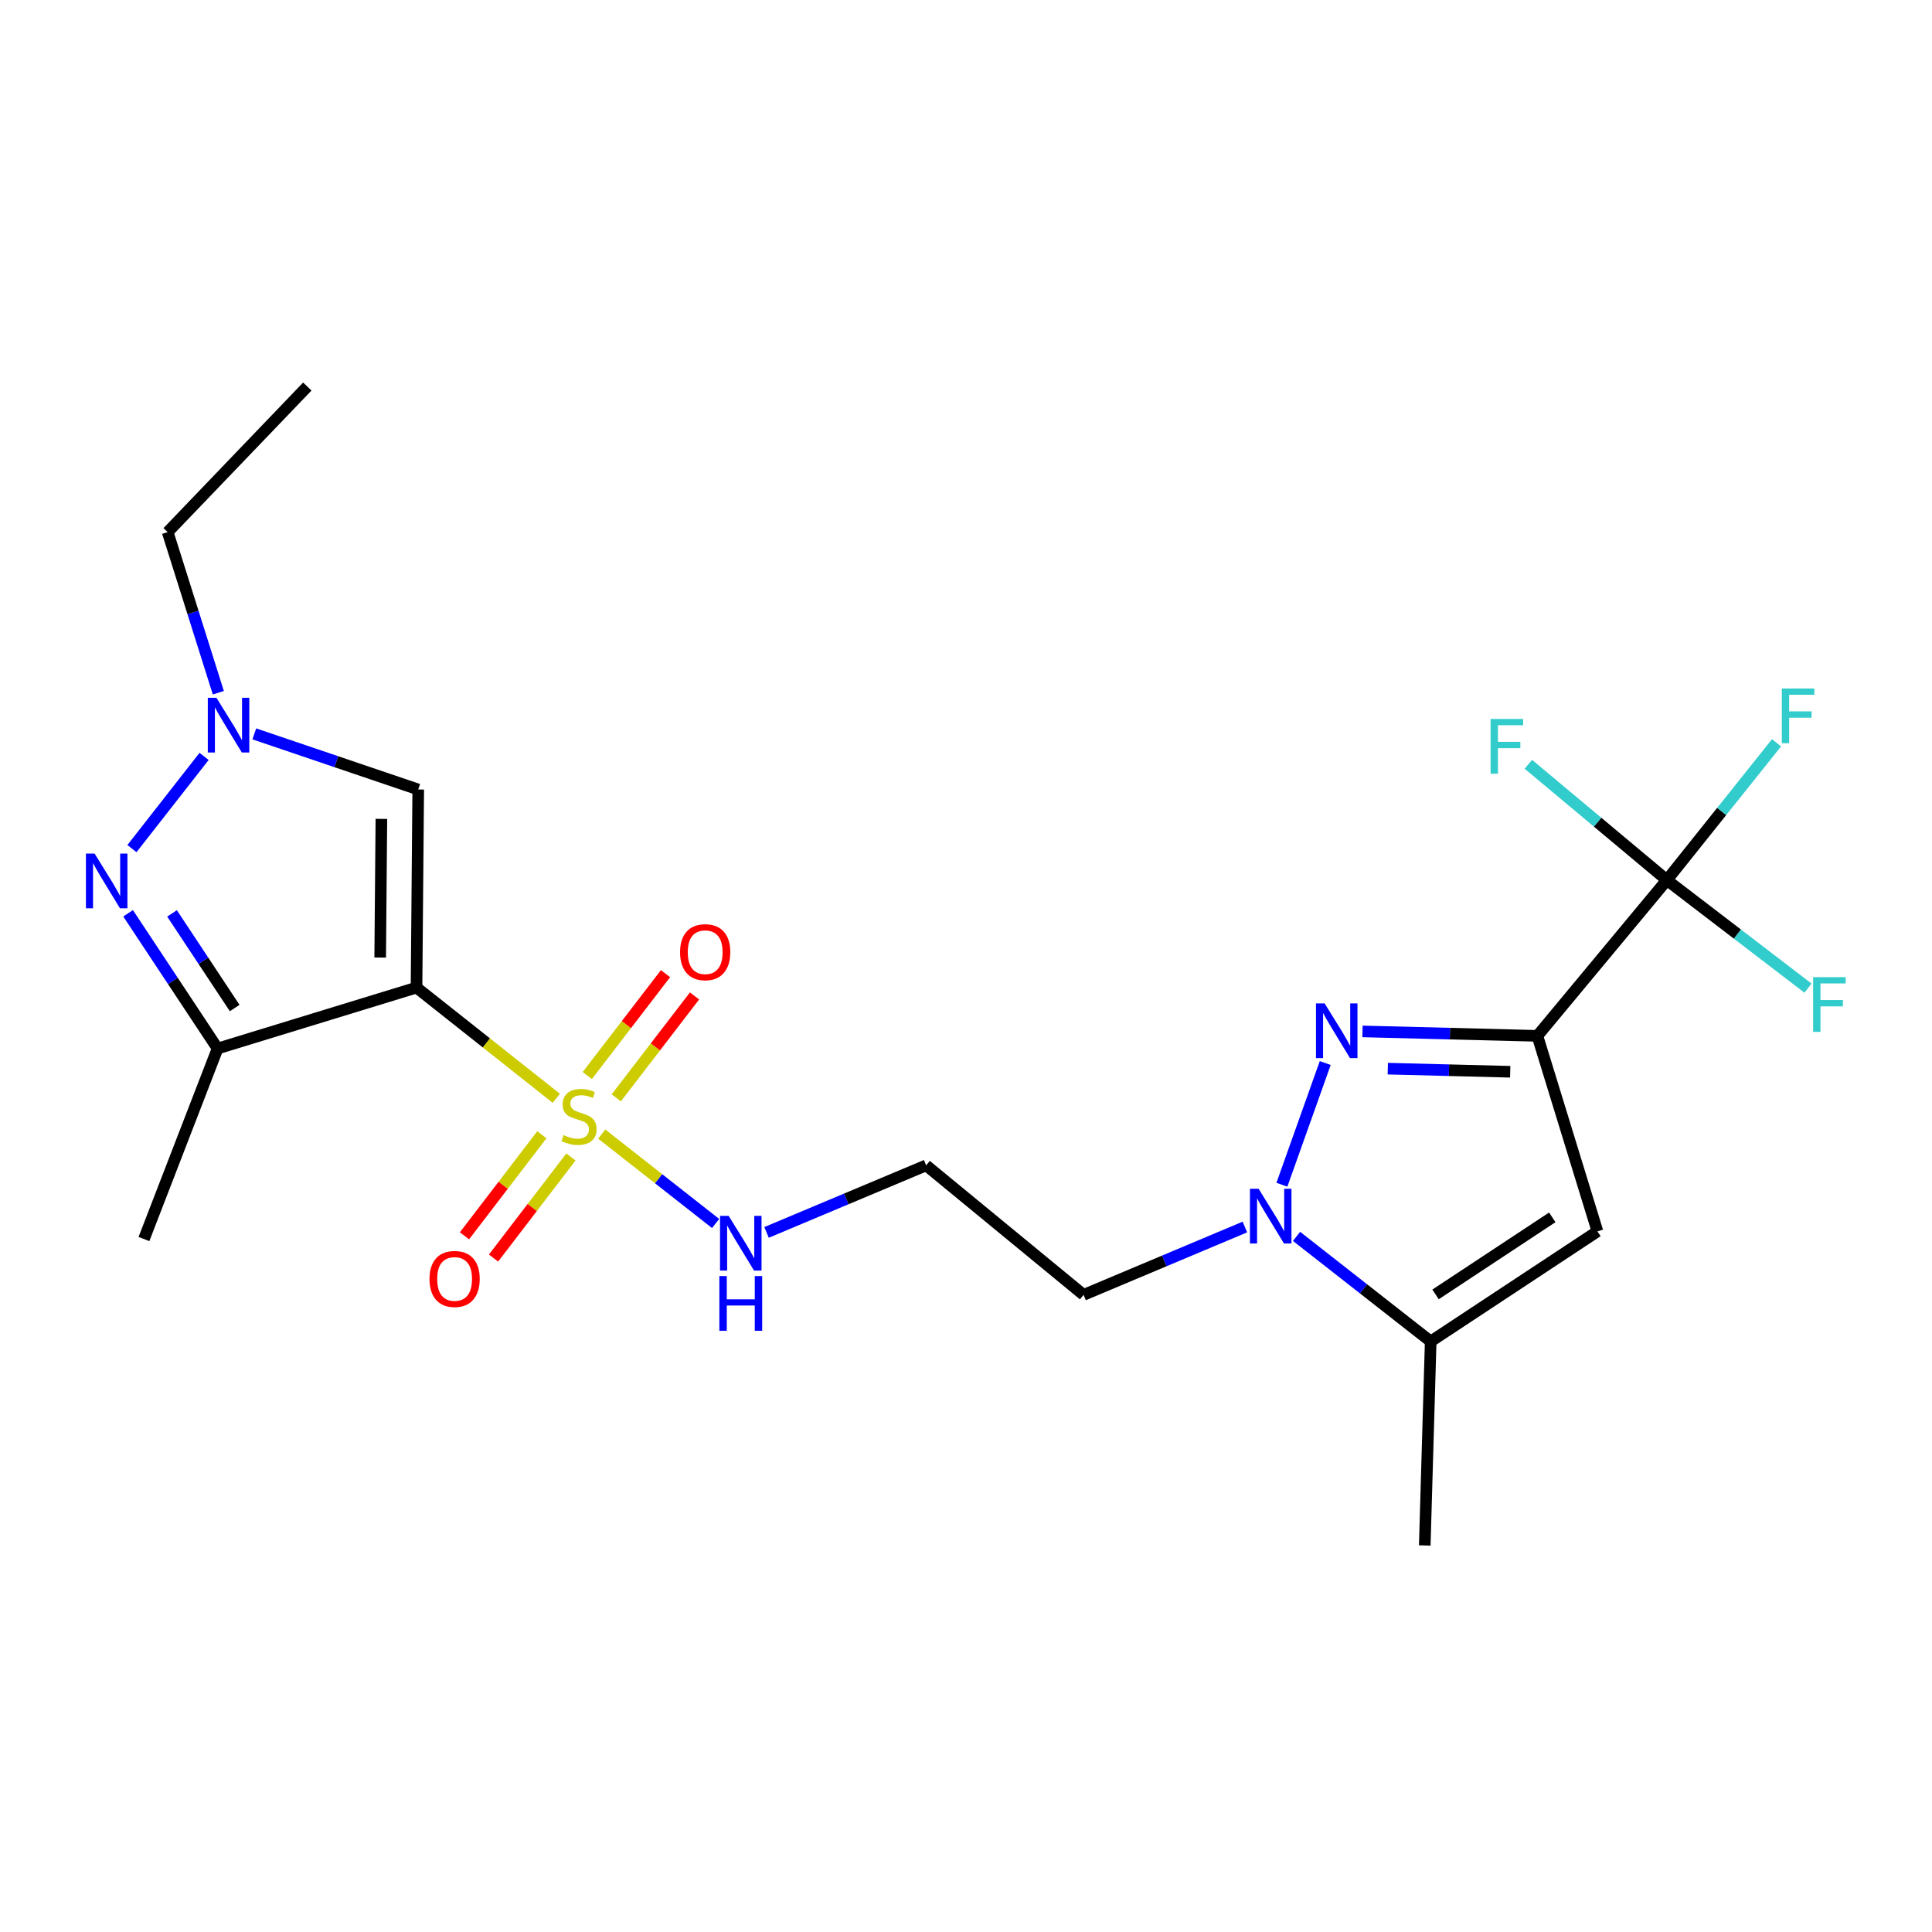 <?xml version='1.0' encoding='iso-8859-1'?>
<svg version='1.1' baseProfile='full'
              xmlns='http://www.w3.org/2000/svg'
                      xmlns:rdkit='http://www.rdkit.org/xml'
                      xmlns:xlink='http://www.w3.org/1999/xlink'
                  xml:space='preserve'
width='1000px' height='1000px' viewBox='0 0 1000 1000'>
<!-- END OF HEADER -->
<rect style='opacity:1.0;fill:#FFFFFF;stroke:none' width='1000' height='1000' x='0' y='0'> </rect>
<path class='bond-0' d='M 215.59,511.173 L 251.77,539.823' style='fill:none;fill-rule:evenodd;stroke:#000000;stroke-width:6px;stroke-linecap:butt;stroke-linejoin:miter;stroke-opacity:1' />
<path class='bond-0' d='M 251.77,539.823 L 287.949,568.474' style='fill:none;fill-rule:evenodd;stroke:#CCCC00;stroke-width:6px;stroke-linecap:butt;stroke-linejoin:miter;stroke-opacity:1' />
<path class='bond-3' d='M 215.59,511.173 L 112.625,542.713' style='fill:none;fill-rule:evenodd;stroke:#000000;stroke-width:6px;stroke-linecap:butt;stroke-linejoin:miter;stroke-opacity:1' />
<path class='bond-7' d='M 215.59,511.173 L 216.474,408.64' style='fill:none;fill-rule:evenodd;stroke:#000000;stroke-width:6px;stroke-linecap:butt;stroke-linejoin:miter;stroke-opacity:1' />
<path class='bond-7' d='M 196.786,495.63 L 197.405,423.856' style='fill:none;fill-rule:evenodd;stroke:#000000;stroke-width:6px;stroke-linecap:butt;stroke-linejoin:miter;stroke-opacity:1' />
<path class='bond-11' d='M 318.981,568.243 L 339.235,541.87' style='fill:none;fill-rule:evenodd;stroke:#CCCC00;stroke-width:6px;stroke-linecap:butt;stroke-linejoin:miter;stroke-opacity:1' />
<path class='bond-11' d='M 339.235,541.87 L 359.489,515.497' style='fill:none;fill-rule:evenodd;stroke:#FF0000;stroke-width:6px;stroke-linecap:butt;stroke-linejoin:miter;stroke-opacity:1' />
<path class='bond-11' d='M 303.962,556.709 L 324.216,530.336' style='fill:none;fill-rule:evenodd;stroke:#CCCC00;stroke-width:6px;stroke-linecap:butt;stroke-linejoin:miter;stroke-opacity:1' />
<path class='bond-11' d='M 324.216,530.336 L 344.47,503.962' style='fill:none;fill-rule:evenodd;stroke:#FF0000;stroke-width:6px;stroke-linecap:butt;stroke-linejoin:miter;stroke-opacity:1' />
<path class='bond-12' d='M 280.466,587.349 L 260.439,613.504' style='fill:none;fill-rule:evenodd;stroke:#CCCC00;stroke-width:6px;stroke-linecap:butt;stroke-linejoin:miter;stroke-opacity:1' />
<path class='bond-12' d='M 260.439,613.504 L 240.412,639.658' style='fill:none;fill-rule:evenodd;stroke:#FF0000;stroke-width:6px;stroke-linecap:butt;stroke-linejoin:miter;stroke-opacity:1' />
<path class='bond-12' d='M 295.501,598.862 L 275.474,625.017' style='fill:none;fill-rule:evenodd;stroke:#CCCC00;stroke-width:6px;stroke-linecap:butt;stroke-linejoin:miter;stroke-opacity:1' />
<path class='bond-12' d='M 275.474,625.017 L 255.447,651.171' style='fill:none;fill-rule:evenodd;stroke:#FF0000;stroke-width:6px;stroke-linecap:butt;stroke-linejoin:miter;stroke-opacity:1' />
<path class='bond-13' d='M 311.453,587.005 L 340.925,610.139' style='fill:none;fill-rule:evenodd;stroke:#CCCC00;stroke-width:6px;stroke-linecap:butt;stroke-linejoin:miter;stroke-opacity:1' />
<path class='bond-13' d='M 340.925,610.139 L 370.397,633.274' style='fill:none;fill-rule:evenodd;stroke:#0000FF;stroke-width:6px;stroke-linecap:butt;stroke-linejoin:miter;stroke-opacity:1' />
<path class='bond-1' d='M 795.745,536.159 L 750.484,535.008' style='fill:none;fill-rule:evenodd;stroke:#000000;stroke-width:6px;stroke-linecap:butt;stroke-linejoin:miter;stroke-opacity:1' />
<path class='bond-1' d='M 750.484,535.008 L 705.224,533.858' style='fill:none;fill-rule:evenodd;stroke:#0000FF;stroke-width:6px;stroke-linecap:butt;stroke-linejoin:miter;stroke-opacity:1' />
<path class='bond-1' d='M 781.686,554.745 L 750.003,553.939' style='fill:none;fill-rule:evenodd;stroke:#000000;stroke-width:6px;stroke-linecap:butt;stroke-linejoin:miter;stroke-opacity:1' />
<path class='bond-1' d='M 750.003,553.939 L 718.32,553.134' style='fill:none;fill-rule:evenodd;stroke:#0000FF;stroke-width:6px;stroke-linecap:butt;stroke-linejoin:miter;stroke-opacity:1' />
<path class='bond-8' d='M 795.745,536.159 L 862.761,455.53' style='fill:none;fill-rule:evenodd;stroke:#000000;stroke-width:6px;stroke-linecap:butt;stroke-linejoin:miter;stroke-opacity:1' />
<path class='bond-24' d='M 795.745,536.159 L 826.833,637.356' style='fill:none;fill-rule:evenodd;stroke:#000000;stroke-width:6px;stroke-linecap:butt;stroke-linejoin:miter;stroke-opacity:1' />
<path class='bond-2' d='M 685.937,550.225 L 663.507,613.213' style='fill:none;fill-rule:evenodd;stroke:#0000FF;stroke-width:6px;stroke-linecap:butt;stroke-linejoin:miter;stroke-opacity:1' />
<path class='bond-4' d='M 112.625,542.713 L 89.466,507.718' style='fill:none;fill-rule:evenodd;stroke:#000000;stroke-width:6px;stroke-linecap:butt;stroke-linejoin:miter;stroke-opacity:1' />
<path class='bond-4' d='M 89.466,507.718 L 66.306,472.722' style='fill:none;fill-rule:evenodd;stroke:#0000FF;stroke-width:6px;stroke-linecap:butt;stroke-linejoin:miter;stroke-opacity:1' />
<path class='bond-4' d='M 121.47,521.764 L 105.258,497.267' style='fill:none;fill-rule:evenodd;stroke:#000000;stroke-width:6px;stroke-linecap:butt;stroke-linejoin:miter;stroke-opacity:1' />
<path class='bond-4' d='M 105.258,497.267 L 89.046,472.77' style='fill:none;fill-rule:evenodd;stroke:#0000FF;stroke-width:6px;stroke-linecap:butt;stroke-linejoin:miter;stroke-opacity:1' />
<path class='bond-19' d='M 112.625,542.713 L 74.509,641.322' style='fill:none;fill-rule:evenodd;stroke:#000000;stroke-width:6px;stroke-linecap:butt;stroke-linejoin:miter;stroke-opacity:1' />
<path class='bond-23' d='M 68.295,439.242 L 105.631,391.52' style='fill:none;fill-rule:evenodd;stroke:#0000FF;stroke-width:6px;stroke-linecap:butt;stroke-linejoin:miter;stroke-opacity:1' />
<path class='bond-5' d='M 644.349,635.1 L 602.606,652.661' style='fill:none;fill-rule:evenodd;stroke:#0000FF;stroke-width:6px;stroke-linecap:butt;stroke-linejoin:miter;stroke-opacity:1' />
<path class='bond-5' d='M 602.606,652.661 L 560.863,670.222' style='fill:none;fill-rule:evenodd;stroke:#000000;stroke-width:6px;stroke-linecap:butt;stroke-linejoin:miter;stroke-opacity:1' />
<path class='bond-10' d='M 671.085,639.948 L 705.804,667.142' style='fill:none;fill-rule:evenodd;stroke:#0000FF;stroke-width:6px;stroke-linecap:butt;stroke-linejoin:miter;stroke-opacity:1' />
<path class='bond-10' d='M 705.804,667.142 L 740.523,694.335' style='fill:none;fill-rule:evenodd;stroke:#000000;stroke-width:6px;stroke-linecap:butt;stroke-linejoin:miter;stroke-opacity:1' />
<path class='bond-6' d='M 826.833,637.356 L 740.523,694.335' style='fill:none;fill-rule:evenodd;stroke:#000000;stroke-width:6px;stroke-linecap:butt;stroke-linejoin:miter;stroke-opacity:1' />
<path class='bond-6' d='M 803.454,630.099 L 743.036,669.985' style='fill:none;fill-rule:evenodd;stroke:#000000;stroke-width:6px;stroke-linecap:butt;stroke-linejoin:miter;stroke-opacity:1' />
<path class='bond-9' d='M 216.474,408.64 L 174.051,394.247' style='fill:none;fill-rule:evenodd;stroke:#000000;stroke-width:6px;stroke-linecap:butt;stroke-linejoin:miter;stroke-opacity:1' />
<path class='bond-9' d='M 174.051,394.247 L 131.628,379.855' style='fill:none;fill-rule:evenodd;stroke:#0000FF;stroke-width:6px;stroke-linecap:butt;stroke-linejoin:miter;stroke-opacity:1' />
<path class='bond-16' d='M 862.761,455.53 L 826.917,425.56' style='fill:none;fill-rule:evenodd;stroke:#000000;stroke-width:6px;stroke-linecap:butt;stroke-linejoin:miter;stroke-opacity:1' />
<path class='bond-16' d='M 826.917,425.56 L 791.072,395.59' style='fill:none;fill-rule:evenodd;stroke:#33CCCC;stroke-width:6px;stroke-linecap:butt;stroke-linejoin:miter;stroke-opacity:1' />
<path class='bond-17' d='M 862.761,455.53 L 899.293,483.496' style='fill:none;fill-rule:evenodd;stroke:#000000;stroke-width:6px;stroke-linecap:butt;stroke-linejoin:miter;stroke-opacity:1' />
<path class='bond-17' d='M 899.293,483.496 L 935.825,511.463' style='fill:none;fill-rule:evenodd;stroke:#33CCCC;stroke-width:6px;stroke-linecap:butt;stroke-linejoin:miter;stroke-opacity:1' />
<path class='bond-18' d='M 862.761,455.53 L 891.151,419.998' style='fill:none;fill-rule:evenodd;stroke:#000000;stroke-width:6px;stroke-linecap:butt;stroke-linejoin:miter;stroke-opacity:1' />
<path class='bond-18' d='M 891.151,419.998 L 919.541,384.466' style='fill:none;fill-rule:evenodd;stroke:#33CCCC;stroke-width:6px;stroke-linecap:butt;stroke-linejoin:miter;stroke-opacity:1' />
<path class='bond-20' d='M 113.003,358.552 L 99.889,316.985' style='fill:none;fill-rule:evenodd;stroke:#0000FF;stroke-width:6px;stroke-linecap:butt;stroke-linejoin:miter;stroke-opacity:1' />
<path class='bond-20' d='M 99.889,316.985 L 86.776,275.418' style='fill:none;fill-rule:evenodd;stroke:#000000;stroke-width:6px;stroke-linecap:butt;stroke-linejoin:miter;stroke-opacity:1' />
<path class='bond-21' d='M 740.523,694.335 L 737.451,799.93' style='fill:none;fill-rule:evenodd;stroke:#000000;stroke-width:6px;stroke-linecap:butt;stroke-linejoin:miter;stroke-opacity:1' />
<path class='bond-15' d='M 396.766,637.894 L 438.069,620.54' style='fill:none;fill-rule:evenodd;stroke:#0000FF;stroke-width:6px;stroke-linecap:butt;stroke-linejoin:miter;stroke-opacity:1' />
<path class='bond-15' d='M 438.069,620.54 L 479.371,603.185' style='fill:none;fill-rule:evenodd;stroke:#000000;stroke-width:6px;stroke-linecap:butt;stroke-linejoin:miter;stroke-opacity:1' />
<path class='bond-14' d='M 560.863,670.222 L 479.371,603.185' style='fill:none;fill-rule:evenodd;stroke:#000000;stroke-width:6px;stroke-linecap:butt;stroke-linejoin:miter;stroke-opacity:1' />
<path class='bond-22' d='M 86.776,275.418 L 159.063,200.07' style='fill:none;fill-rule:evenodd;stroke:#000000;stroke-width:6px;stroke-linecap:butt;stroke-linejoin:miter;stroke-opacity:1' />
<path  class='atom-1' d='M 291.712 587.509
Q 292.032 587.629, 293.352 588.189
Q 294.672 588.749, 296.112 589.109
Q 297.592 589.429, 299.032 589.429
Q 301.712 589.429, 303.272 588.149
Q 304.832 586.829, 304.832 584.549
Q 304.832 582.989, 304.032 582.029
Q 303.272 581.069, 302.072 580.549
Q 300.872 580.029, 298.872 579.429
Q 296.352 578.669, 294.832 577.949
Q 293.352 577.229, 292.272 575.709
Q 291.232 574.189, 291.232 571.629
Q 291.232 568.069, 293.632 565.869
Q 296.072 563.669, 300.872 563.669
Q 304.152 563.669, 307.872 565.229
L 306.952 568.309
Q 303.552 566.909, 300.992 566.909
Q 298.232 566.909, 296.712 568.069
Q 295.192 569.189, 295.232 571.149
Q 295.232 572.669, 295.992 573.589
Q 296.792 574.509, 297.912 575.029
Q 299.072 575.549, 300.992 576.149
Q 303.552 576.949, 305.072 577.749
Q 306.592 578.549, 307.672 580.189
Q 308.792 581.789, 308.792 584.549
Q 308.792 588.469, 306.152 590.589
Q 303.552 592.669, 299.192 592.669
Q 296.672 592.669, 294.752 592.109
Q 292.872 591.589, 290.632 590.669
L 291.712 587.509
' fill='#CCCC00'/>
<path  class='atom-3' d='M 685.626 519.358
L 694.906 534.358
Q 695.826 535.838, 697.306 538.518
Q 698.786 541.198, 698.866 541.358
L 698.866 519.358
L 702.626 519.358
L 702.626 547.678
L 698.746 547.678
L 688.786 531.278
Q 687.626 529.358, 686.386 527.158
Q 685.186 524.958, 684.826 524.278
L 684.826 547.678
L 681.146 547.678
L 681.146 519.358
L 685.626 519.358
' fill='#0000FF'/>
<path  class='atom-5' d='M 48.955 441.801
L 58.235 456.801
Q 59.155 458.281, 60.635 460.961
Q 62.115 463.641, 62.195 463.801
L 62.195 441.801
L 65.955 441.801
L 65.955 470.121
L 62.075 470.121
L 52.115 453.721
Q 50.955 451.801, 49.715 449.601
Q 48.515 447.401, 48.155 446.721
L 48.155 470.121
L 44.475 470.121
L 44.475 441.801
L 48.955 441.801
' fill='#0000FF'/>
<path  class='atom-6' d='M 651.456 615.316
L 660.736 630.316
Q 661.656 631.796, 663.136 634.476
Q 664.616 637.156, 664.696 637.316
L 664.696 615.316
L 668.456 615.316
L 668.456 643.636
L 664.576 643.636
L 654.616 627.236
Q 653.456 625.316, 652.216 623.116
Q 651.016 620.916, 650.656 620.236
L 650.656 643.636
L 646.976 643.636
L 646.976 615.316
L 651.456 615.316
' fill='#0000FF'/>
<path  class='atom-10' d='M 112.036 361.172
L 121.316 376.172
Q 122.236 377.652, 123.716 380.332
Q 125.196 383.012, 125.276 383.172
L 125.276 361.172
L 129.036 361.172
L 129.036 389.492
L 125.156 389.492
L 115.196 373.092
Q 114.036 371.172, 112.796 368.972
Q 111.596 366.772, 111.236 366.092
L 111.236 389.492
L 107.556 389.492
L 107.556 361.172
L 112.036 361.172
' fill='#0000FF'/>
<path  class='atom-12' d='M 352.003 492.852
Q 352.003 486.052, 355.363 482.252
Q 358.723 478.452, 365.003 478.452
Q 371.283 478.452, 374.643 482.252
Q 378.003 486.052, 378.003 492.852
Q 378.003 499.732, 374.603 503.652
Q 371.203 507.532, 365.003 507.532
Q 358.763 507.532, 355.363 503.652
Q 352.003 499.772, 352.003 492.852
M 365.003 504.332
Q 369.323 504.332, 371.643 501.452
Q 374.003 498.532, 374.003 492.852
Q 374.003 487.292, 371.643 484.492
Q 369.323 481.652, 365.003 481.652
Q 360.683 481.652, 358.323 484.452
Q 356.003 487.252, 356.003 492.852
Q 356.003 498.572, 358.323 501.452
Q 360.683 504.332, 365.003 504.332
' fill='#FF0000'/>
<path  class='atom-13' d='M 222.305 661.981
Q 222.305 655.181, 225.665 651.381
Q 229.025 647.581, 235.305 647.581
Q 241.585 647.581, 244.945 651.381
Q 248.305 655.181, 248.305 661.981
Q 248.305 668.861, 244.905 672.781
Q 241.505 676.661, 235.305 676.661
Q 229.065 676.661, 225.665 672.781
Q 222.305 668.901, 222.305 661.981
M 235.305 673.461
Q 239.625 673.461, 241.945 670.581
Q 244.305 667.661, 244.305 661.981
Q 244.305 656.421, 241.945 653.621
Q 239.625 650.781, 235.305 650.781
Q 230.985 650.781, 228.625 653.581
Q 226.305 656.381, 226.305 661.981
Q 226.305 667.701, 228.625 670.581
Q 230.985 673.461, 235.305 673.461
' fill='#FF0000'/>
<path  class='atom-14' d='M 377.164 629.34
L 386.444 644.34
Q 387.364 645.82, 388.844 648.5
Q 390.324 651.18, 390.404 651.34
L 390.404 629.34
L 394.164 629.34
L 394.164 657.66
L 390.284 657.66
L 380.324 641.26
Q 379.164 639.34, 377.924 637.14
Q 376.724 634.94, 376.364 634.26
L 376.364 657.66
L 372.684 657.66
L 372.684 629.34
L 377.164 629.34
' fill='#0000FF'/>
<path  class='atom-14' d='M 372.344 660.492
L 376.184 660.492
L 376.184 672.532
L 390.664 672.532
L 390.664 660.492
L 394.504 660.492
L 394.504 688.812
L 390.664 688.812
L 390.664 675.732
L 376.184 675.732
L 376.184 688.812
L 372.344 688.812
L 372.344 660.492
' fill='#0000FF'/>
<path  class='atom-17' d='M 771.534 372.134
L 788.374 372.134
L 788.374 375.374
L 775.334 375.374
L 775.334 383.974
L 786.934 383.974
L 786.934 387.254
L 775.334 387.254
L 775.334 400.454
L 771.534 400.454
L 771.534 372.134
' fill='#33CCCC'/>
<path  class='atom-18' d='M 938.474 505.776
L 955.314 505.776
L 955.314 509.016
L 942.274 509.016
L 942.274 517.616
L 953.874 517.616
L 953.874 520.896
L 942.274 520.896
L 942.274 534.096
L 938.474 534.096
L 938.474 505.776
' fill='#33CCCC'/>
<path  class='atom-19' d='M 922.262 356.364
L 939.102 356.364
L 939.102 359.604
L 926.062 359.604
L 926.062 368.204
L 937.662 368.204
L 937.662 371.484
L 926.062 371.484
L 926.062 384.684
L 922.262 384.684
L 922.262 356.364
' fill='#33CCCC'/>
</svg>
